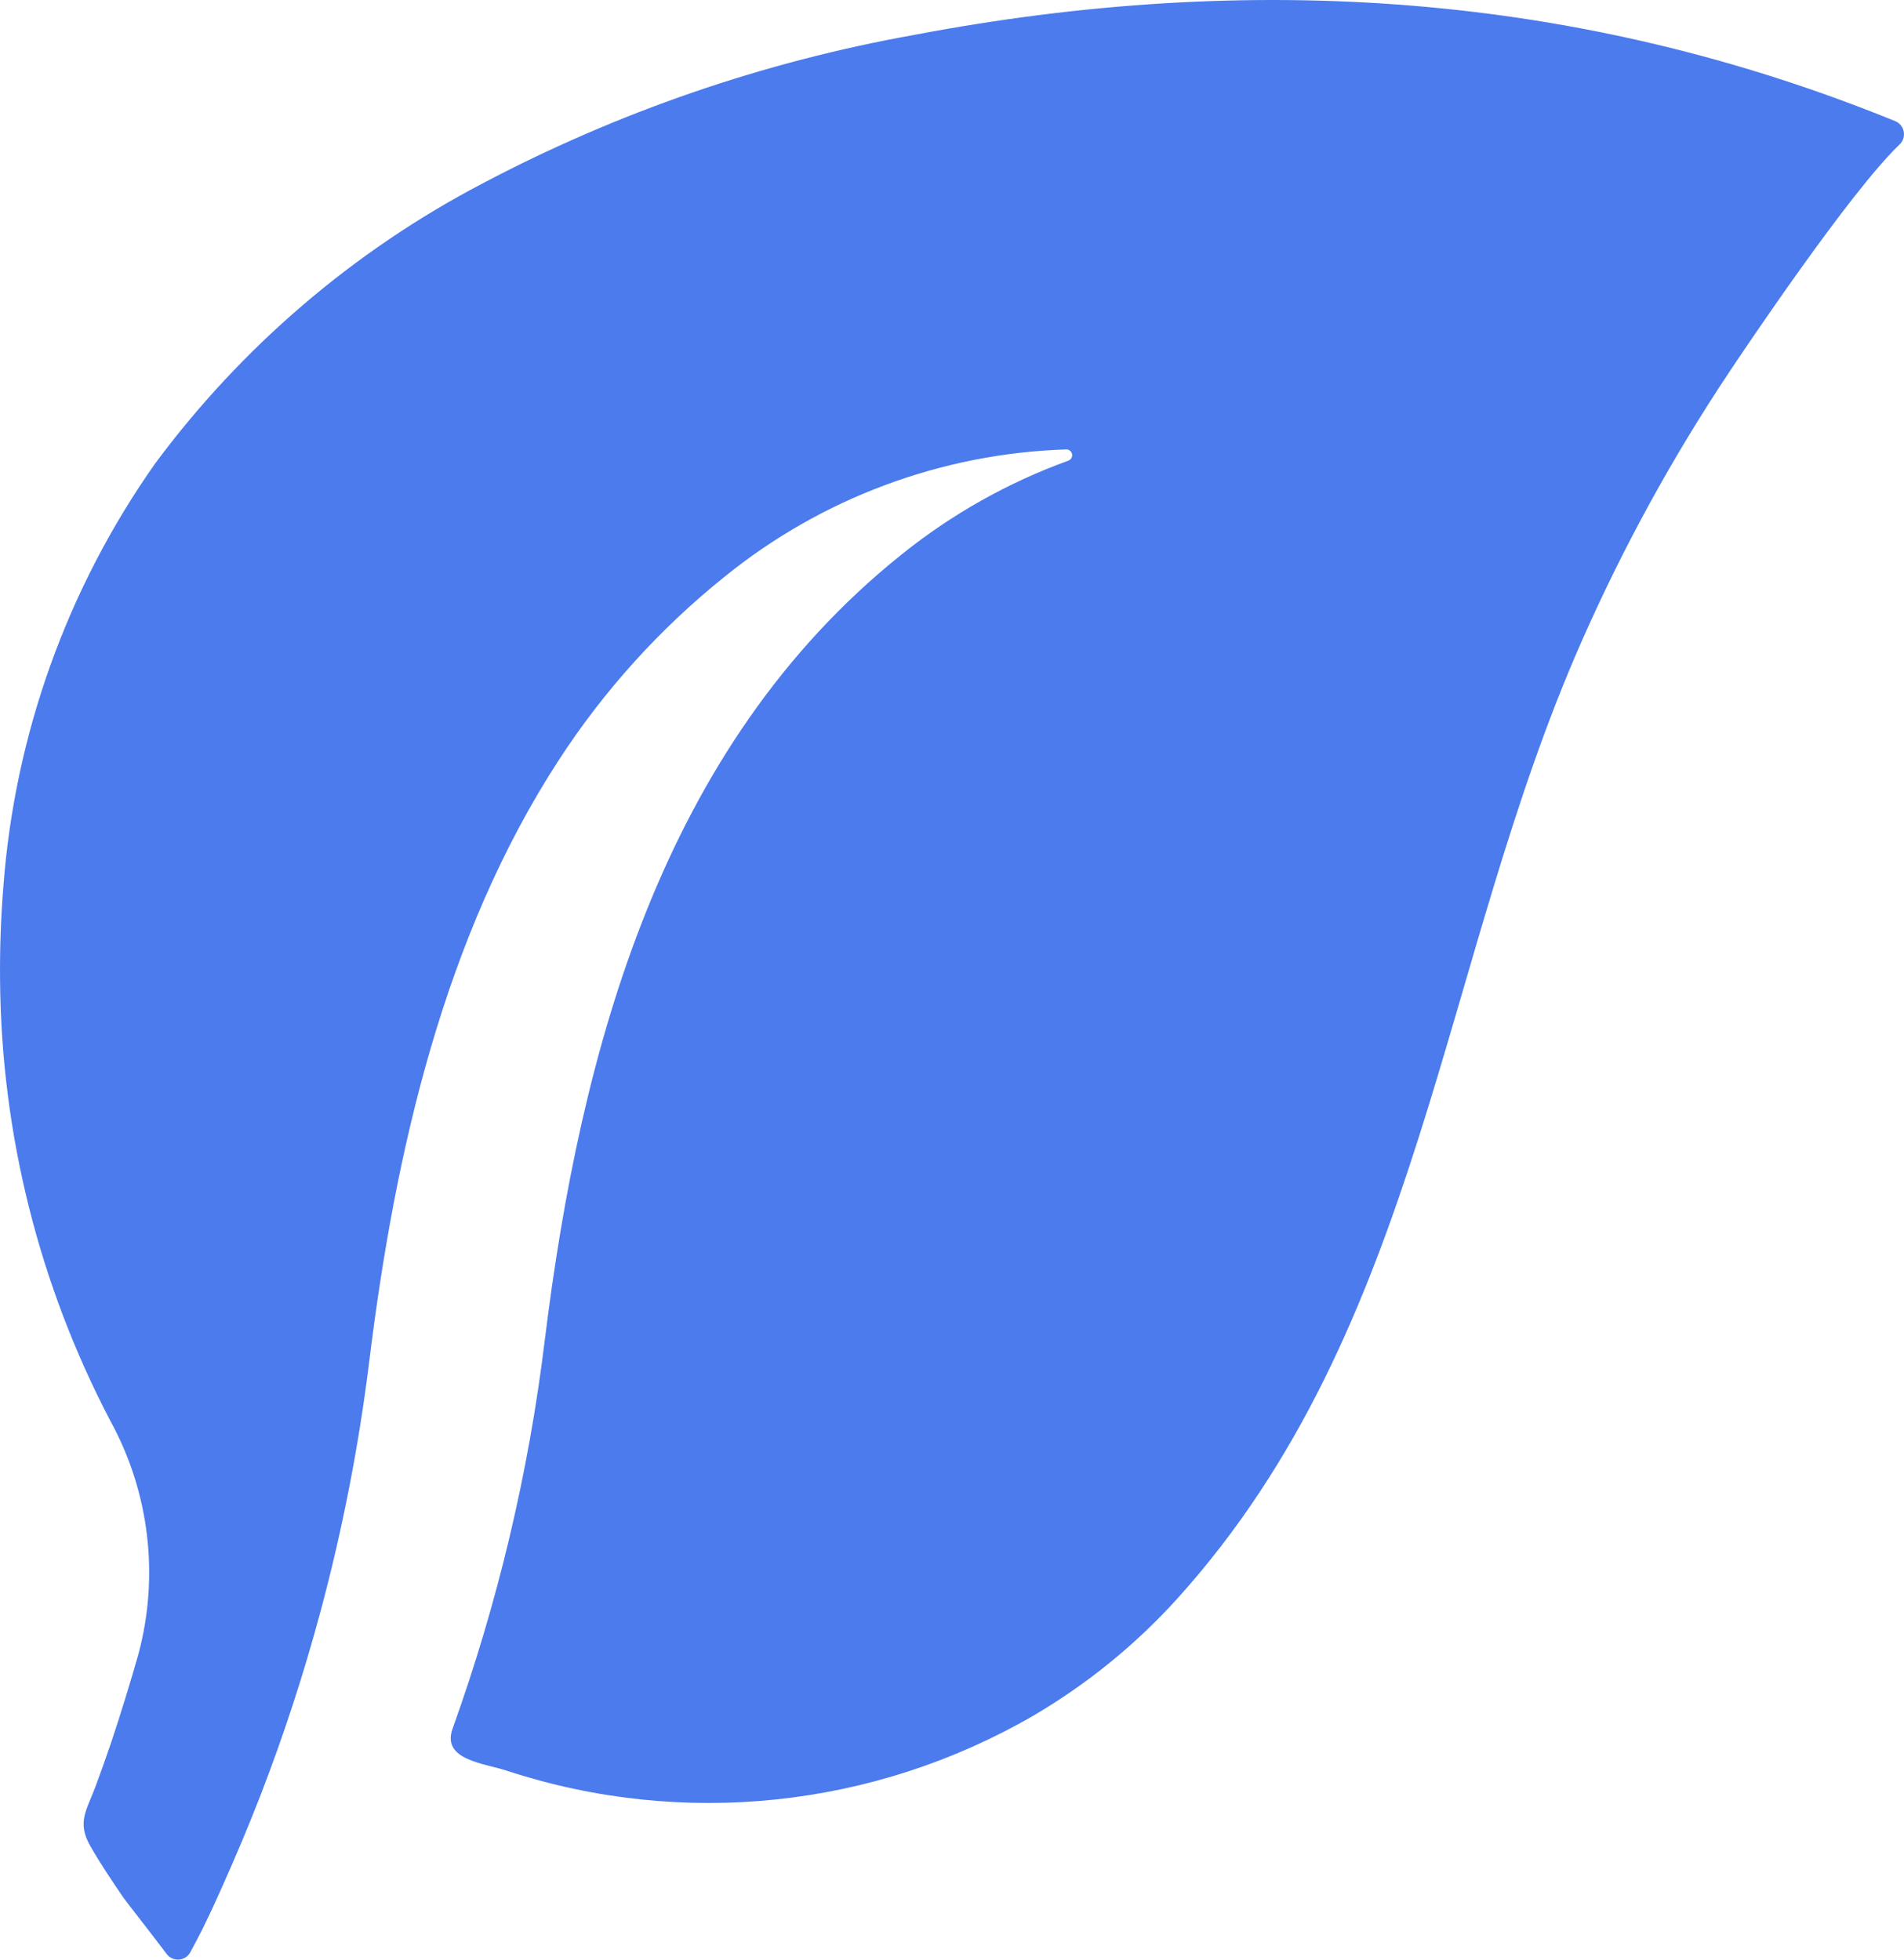 <svg xmlns="http://www.w3.org/2000/svg" xmlns:xlink="http://www.w3.org/1999/xlink" width="34px" height="35px" viewBox="0 0 34 35"><title>Shape</title><desc>Created with Sketch.</desc><defs></defs><g id="Desktop" stroke="none" stroke-width="1" fill="none" fill-rule="evenodd"><g id="2.0-About" transform="translate(-704, -935)" fill="#4B7BEC" fill-rule="nonzero"><path d="M720.327,935.623 C717.632,936.105 715.028,937.002 712.606,938.282 C710.31,939.486 708.316,941.194 706.77,943.279 C705.199,945.509 704.261,948.125 704.059,950.848 C704.015,951.398 703.996,951.949 704.001,952.5 C704.022,955.246 704.697,957.946 705.97,960.376 C706.667,961.647 706.847,963.138 706.473,964.539 C706.322,965.071 706.159,965.6 705.983,966.128 C705.897,966.381 705.807,966.633 705.714,966.885 C705.558,967.317 705.364,967.536 705.611,967.968 C705.792,968.285 705.998,968.591 706.204,968.893 C706.247,968.957 706.707,969.539 706.979,969.903 C707.031,969.97 707.114,970.006 707.198,969.999 C707.283,969.992 707.359,969.942 707.399,969.867 C707.474,969.729 707.55,969.582 707.603,969.479 C707.728,969.226 707.854,968.954 707.97,968.692 C708.208,968.162 708.433,967.626 708.644,967.085 C709.064,966.001 709.425,964.895 709.726,963.772 C710.12,962.303 710.41,960.807 710.596,959.297 C711.056,955.565 711.931,951.728 713.974,948.582 C714.782,947.336 715.784,946.227 716.942,945.298 C718.673,943.896 720.813,943.099 723.036,943.027 C723.088,943.024 723.135,943.06 723.144,943.111 C723.154,943.163 723.124,943.213 723.074,943.229 C721.995,943.62 720.988,944.188 720.093,944.909 C715.818,948.335 714.369,953.739 713.727,958.946 C713.439,961.31 712.887,963.633 712.082,965.874 C711.876,966.444 712.671,966.494 713.063,966.63 C716.19,967.652 719.602,967.293 722.45,965.644 C723.406,965.084 724.271,964.382 725.016,963.56 C729.408,958.701 729.707,952.208 732.24,946.463 C732.978,944.787 733.859,943.178 734.873,941.655 C735.125,941.276 737.036,938.423 737.919,937.583 C737.982,937.524 738.011,937.438 737.996,937.353 C737.981,937.268 737.923,937.197 737.844,937.164 C732.194,934.863 726.344,934.48 720.327,935.623 Z" id="Shape"></path></g></g></svg>